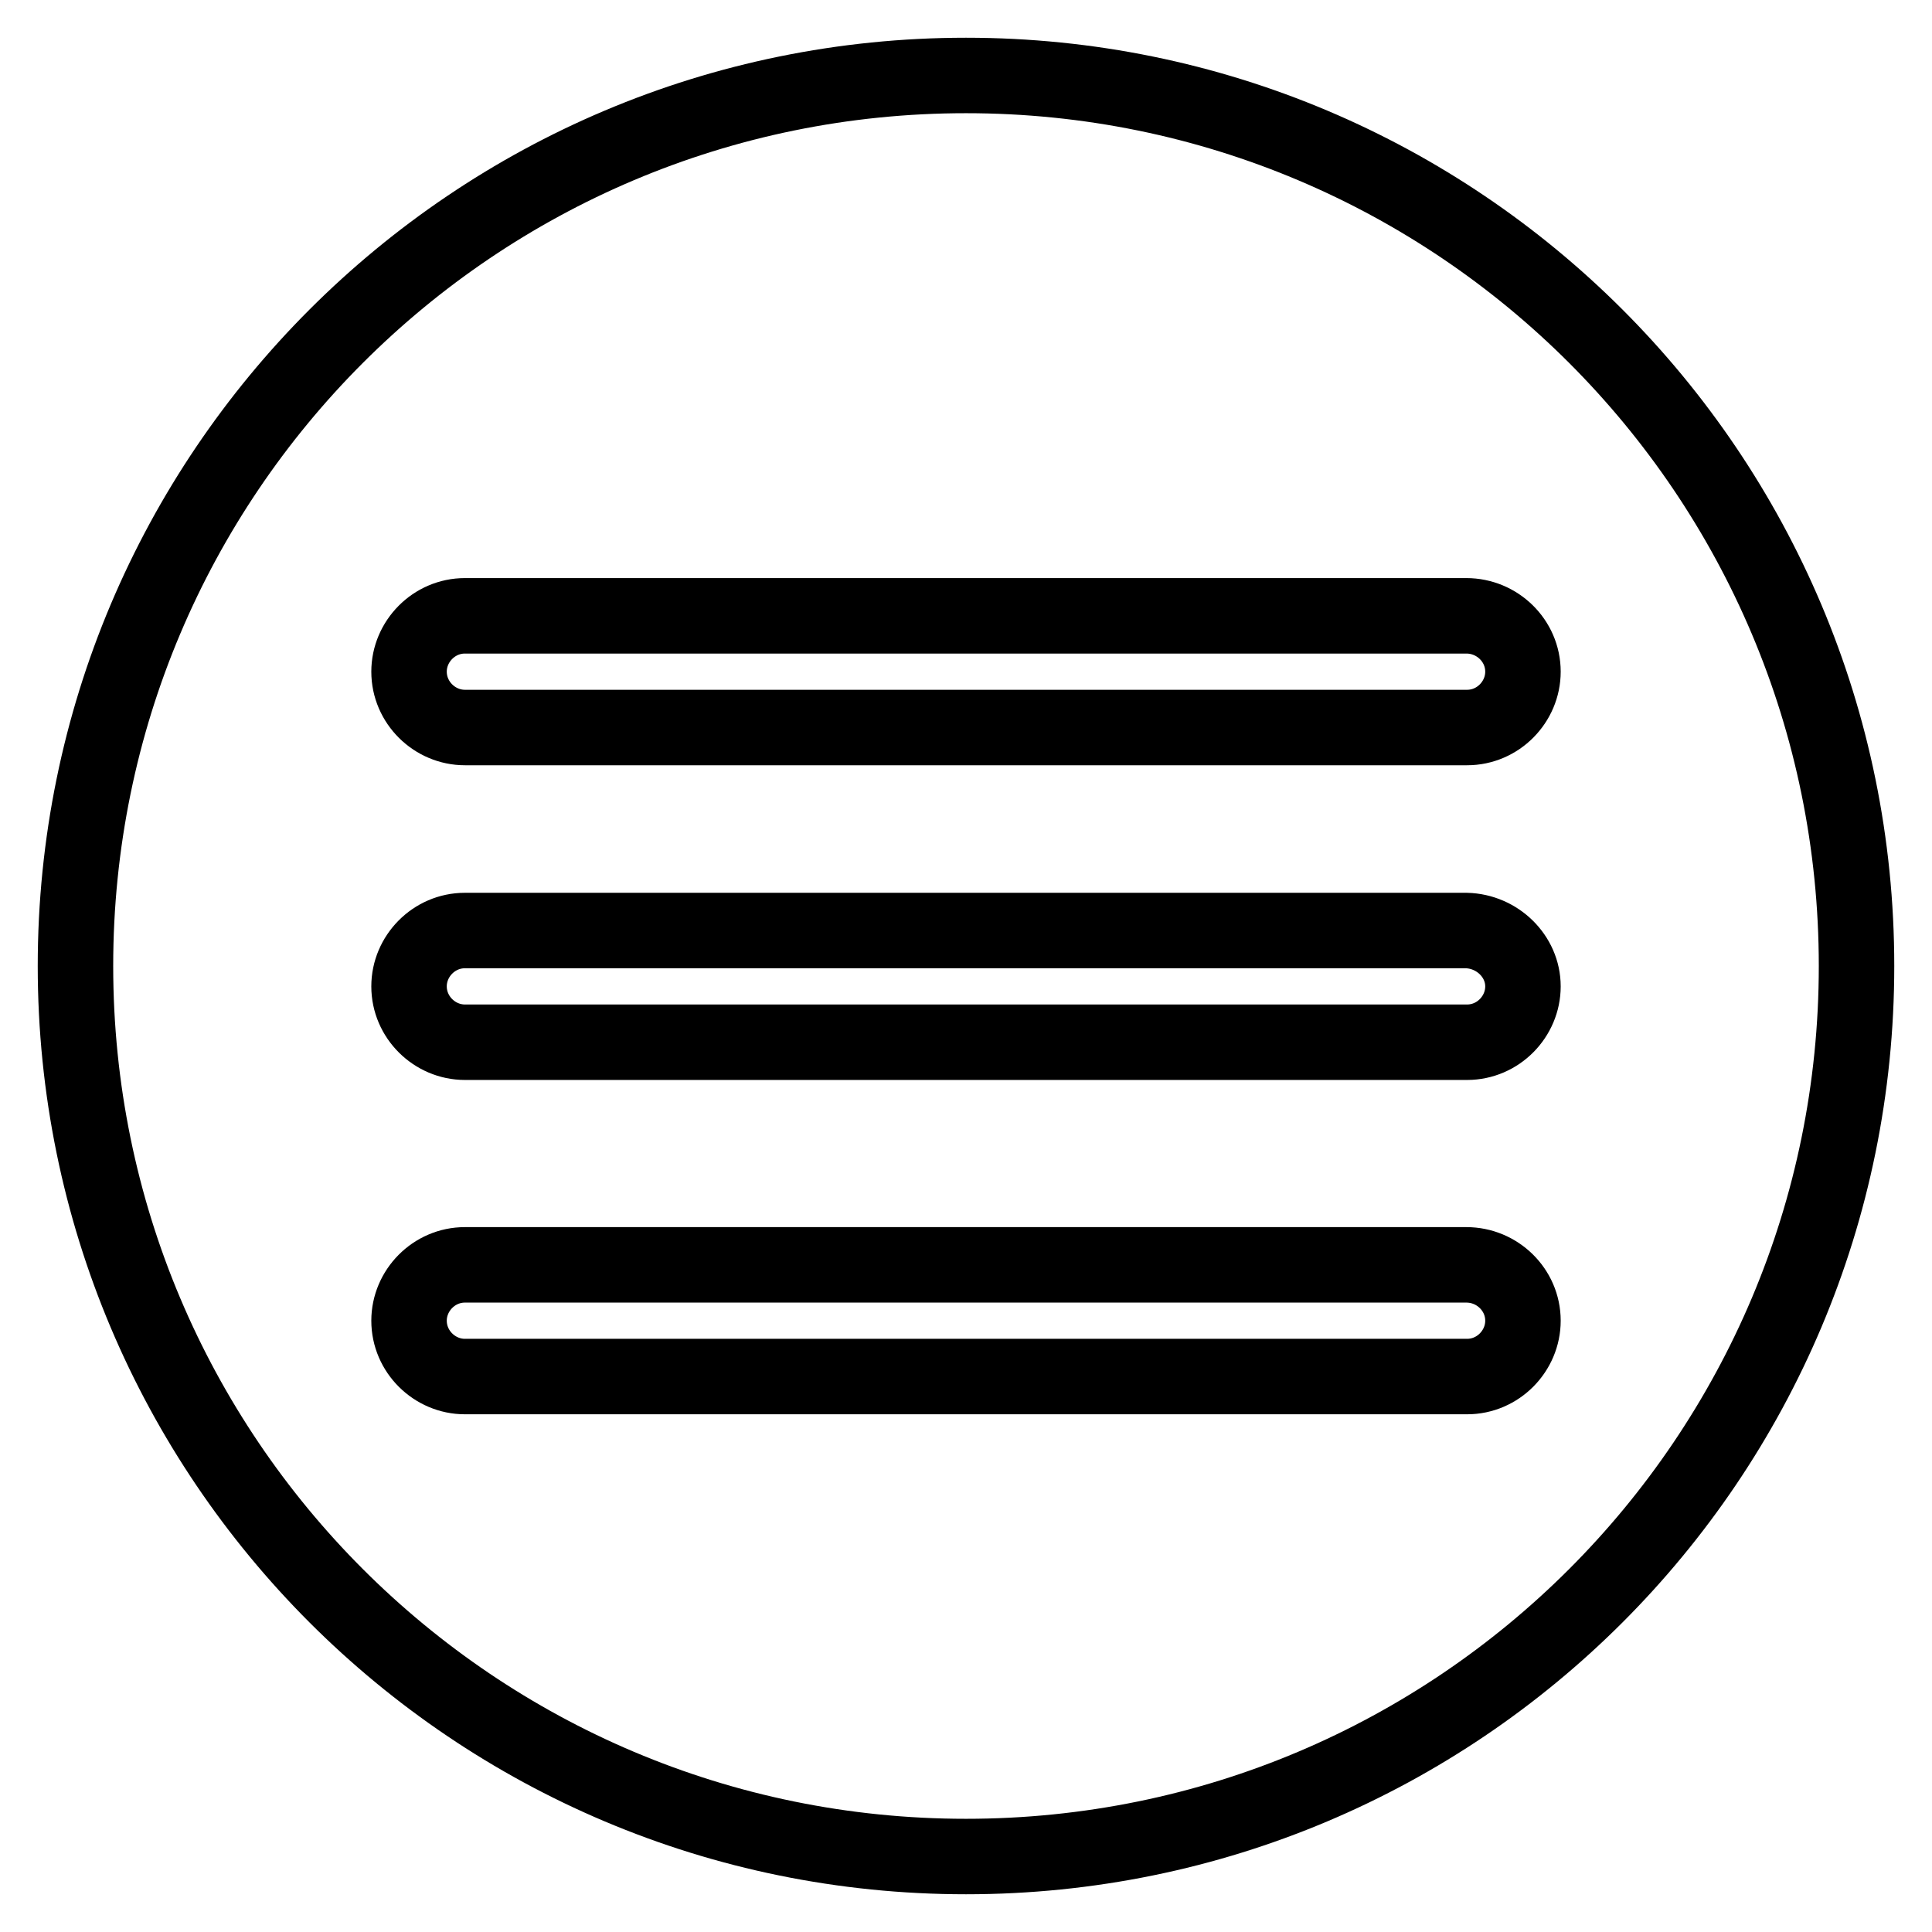 <?xml version="1.0" encoding="utf-8"?>
<!-- Svg Vector Icons : http://www.onlinewebfonts.com/icon -->
<!DOCTYPE svg PUBLIC "-//W3C//DTD SVG 1.1//EN" "http://www.w3.org/Graphics/SVG/1.1/DTD/svg11.dtd">
<svg version="1.1" xmlns="http://www.w3.org/2000/svg" xmlns:xlink="http://www.w3.org/1999/xlink" x="0px" y="0px" viewBox="0 0 256 256" enable-background="new 0 0 256 256" xml:space="preserve">
<g><g><path stroke-width="10" fill-opacity="0" stroke="#000000"  d="M10,128c0,65.2,52.8,118,118,118c65.2,0,118-52.8,118-118c0-65.2-52.8-118-118-118C62.8,10,10,62.8,10,128L10,128z"/><path stroke-width="10" fill-opacity="0" stroke="#000000"  d="M72.7,113.2"/><path stroke-width="10" fill-opacity="0" stroke="#000000"  d="M167.6,91.4"/><path stroke-width="10" fill-opacity="0" stroke="#000000"  d="M63.8,105.3"/><path stroke-width="10" fill-opacity="0" stroke="#000000"  d="M201.8,89c0,4-3.3,7.4-7.4,7.4H61.6c-4,0-7.4-3.3-7.4-7.4l0,0c0-4,3.3-7.4,7.4-7.4h132.7C198.4,81.6,201.8,84.9,201.8,89L201.8,89z"/><path stroke-width="10" fill-opacity="0" stroke="#000000"  d="M201.8,130.7c0,4-3.3,7.4-7.4,7.4H61.6c-4,0-7.4-3.3-7.4-7.4l0,0c0-4,3.3-7.4,7.4-7.4h132.7C198.4,123.4,201.8,126.7,201.8,130.7L201.8,130.7z"/><path stroke-width="10" fill-opacity="0" stroke="#000000"  d="M201.8,175c0,4-3.3,7.4-7.4,7.4H61.6c-4,0-7.4-3.3-7.4-7.4l0,0c0-4,3.3-7.4,7.4-7.4h132.7C198.4,167.6,201.8,170.9,201.8,175L201.8,175z"/></g></g>
</svg>